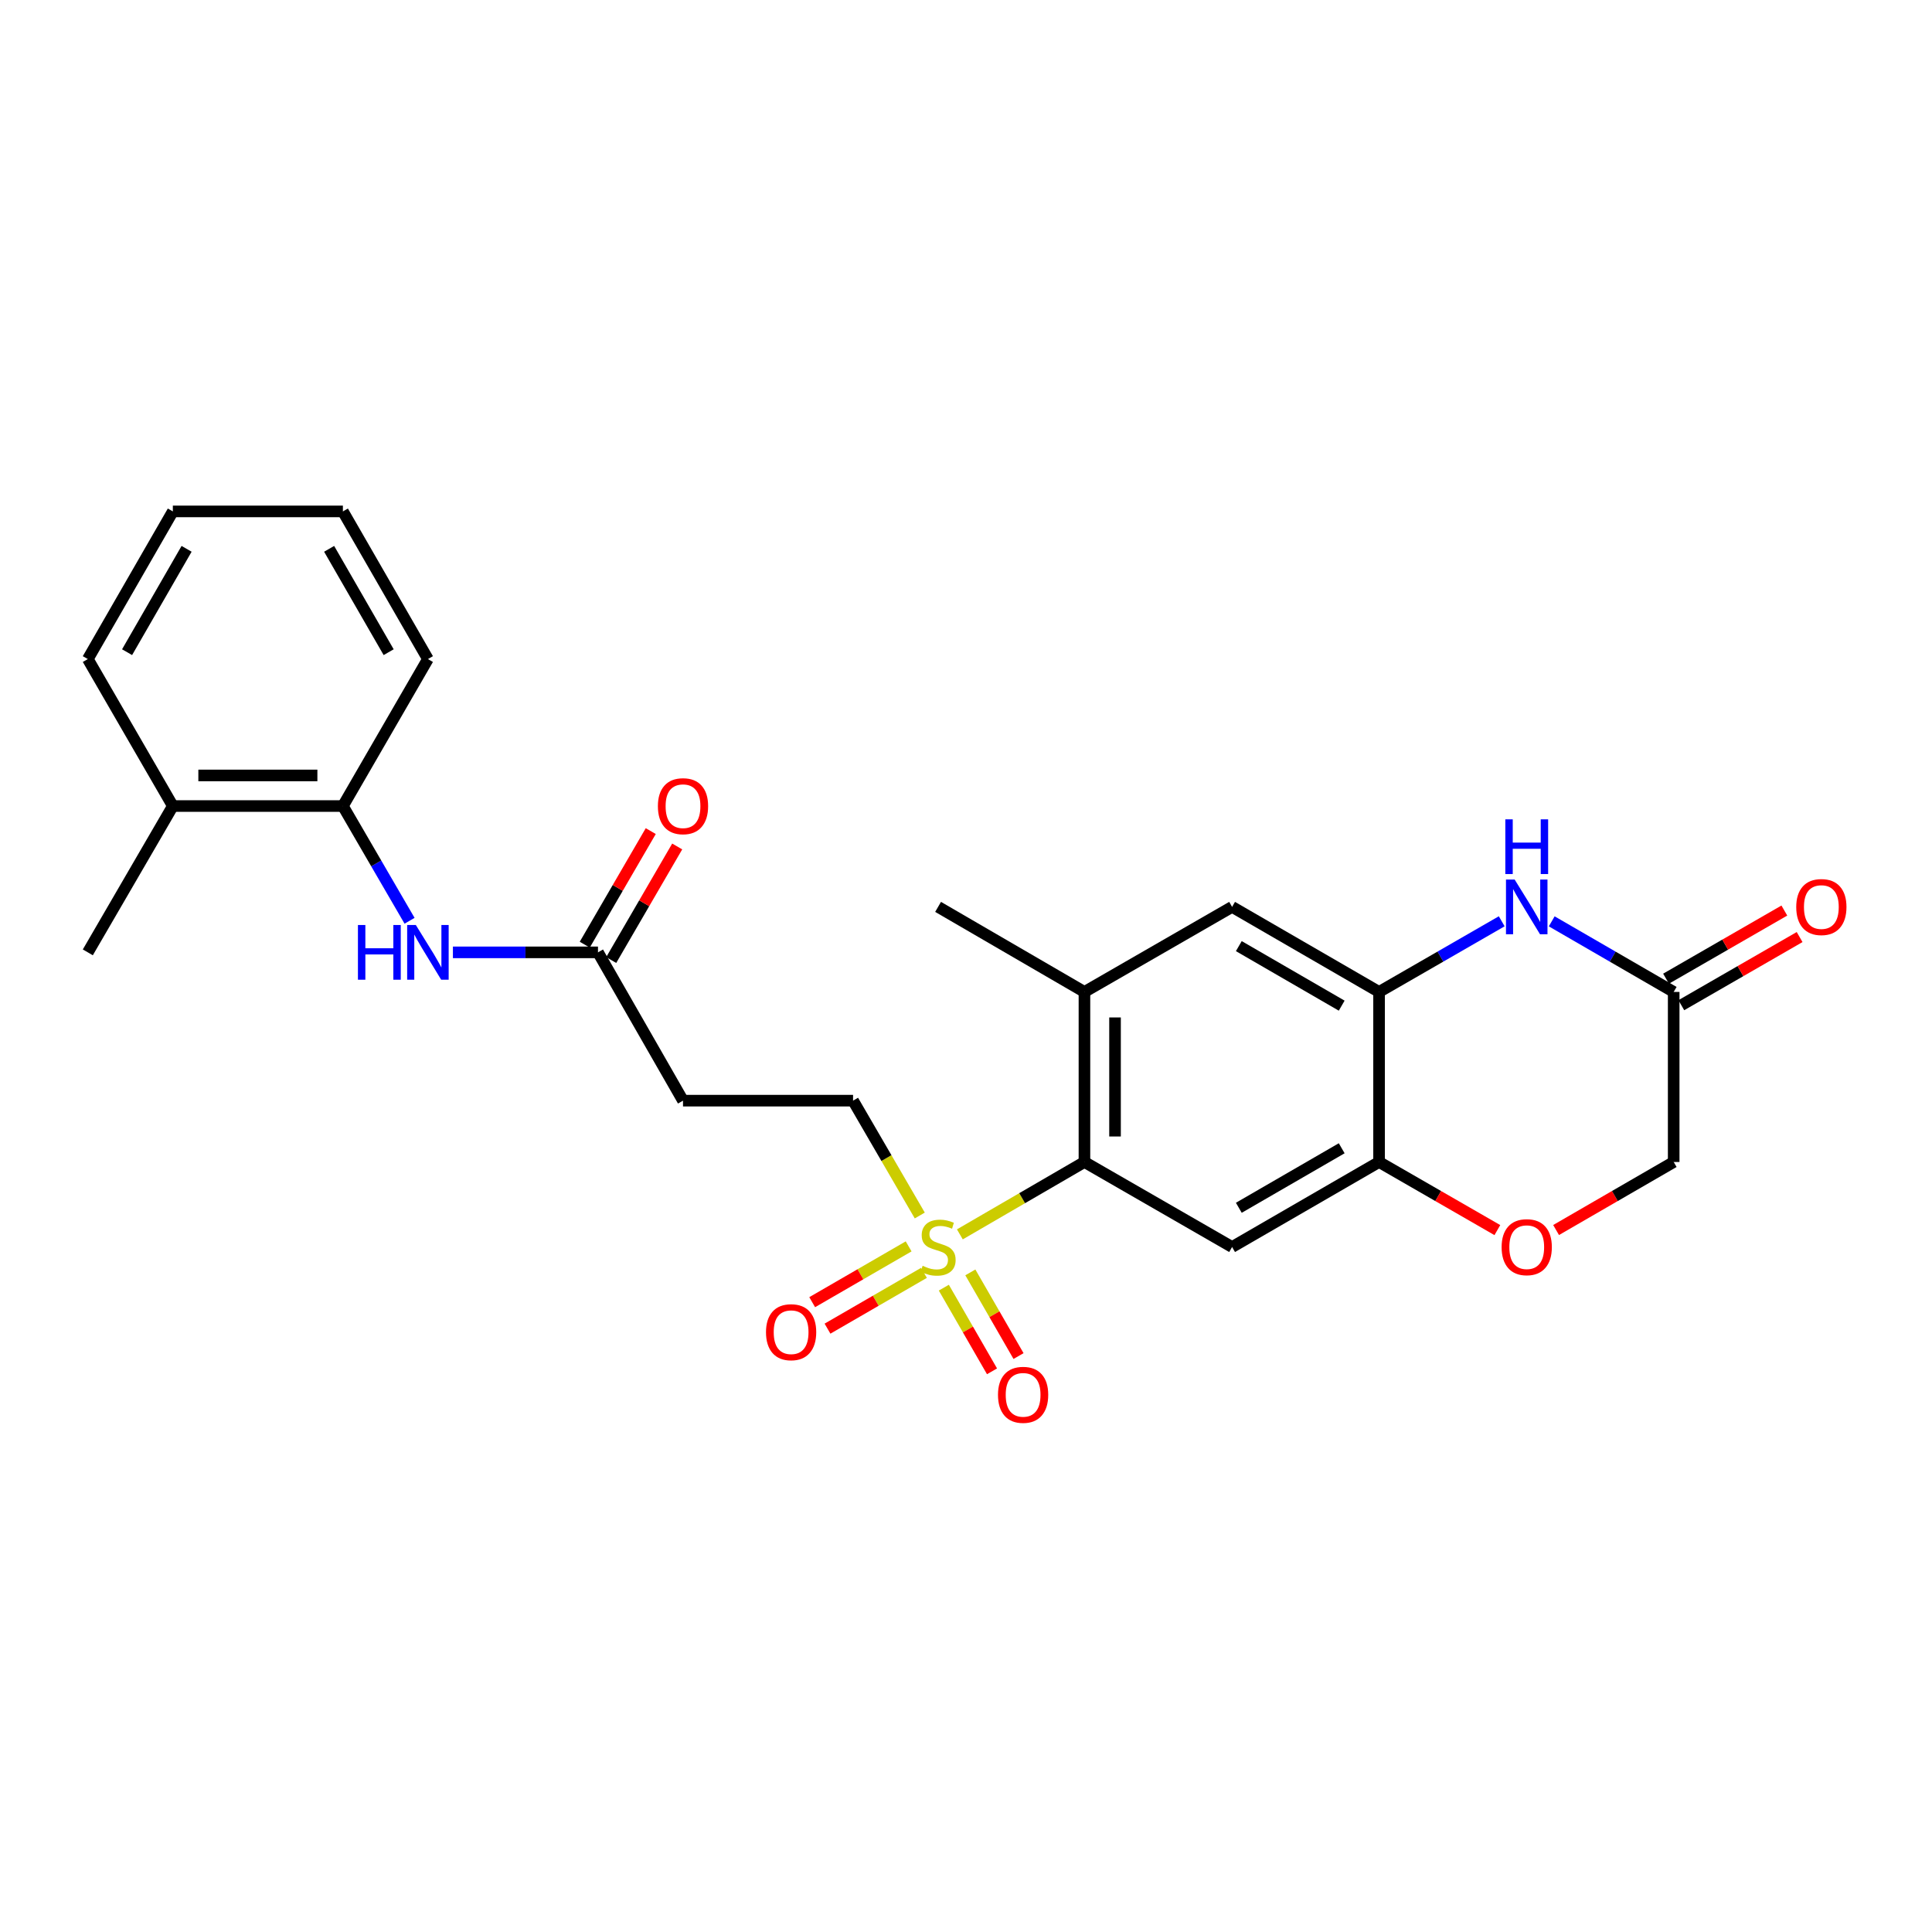 <?xml version='1.0' encoding='iso-8859-1'?>
<svg version='1.1' baseProfile='full'
              xmlns='http://www.w3.org/2000/svg'
                      xmlns:rdkit='http://www.rdkit.org/xml'
                      xmlns:xlink='http://www.w3.org/1999/xlink'
                  xml:space='preserve'
width='1000px' height='1000px' viewBox='0 0 1000 1000'>
<!-- END OF HEADER -->
<rect style='opacity:1.0;fill:#FFFFFF;stroke:none' width='1000' height='1000' x='0' y='0'> </rect>
<path class='bond-0' d='M 496.821,638.906 L 529.063,620.175' style='fill:none;fill-rule:evenodd;stroke:#CCCC00;stroke-width:6px;stroke-linecap:butt;stroke-linejoin:miter;stroke-opacity:1' />
<path class='bond-0' d='M 529.063,620.175 L 561.306,601.445' style='fill:none;fill-rule:evenodd;stroke:#000000;stroke-width:6px;stroke-linecap:butt;stroke-linejoin:miter;stroke-opacity:1' />
<path class='bond-11' d='M 476.075,629.143 L 458.809,599.421' style='fill:none;fill-rule:evenodd;stroke:#CCCC00;stroke-width:6px;stroke-linecap:butt;stroke-linejoin:miter;stroke-opacity:1' />
<path class='bond-11' d='M 458.809,599.421 L 441.542,569.698' style='fill:none;fill-rule:evenodd;stroke:#000000;stroke-width:6px;stroke-linecap:butt;stroke-linejoin:miter;stroke-opacity:1' />
<path class='bond-14' d='M 470.309,645.125 L 445.347,659.565' style='fill:none;fill-rule:evenodd;stroke:#CCCC00;stroke-width:6px;stroke-linecap:butt;stroke-linejoin:miter;stroke-opacity:1' />
<path class='bond-14' d='M 445.347,659.565 L 420.386,674.006' style='fill:none;fill-rule:evenodd;stroke:#FF0000;stroke-width:6px;stroke-linecap:butt;stroke-linejoin:miter;stroke-opacity:1' />
<path class='bond-14' d='M 478.238,658.83 L 453.276,673.271' style='fill:none;fill-rule:evenodd;stroke:#CCCC00;stroke-width:6px;stroke-linecap:butt;stroke-linejoin:miter;stroke-opacity:1' />
<path class='bond-14' d='M 453.276,673.271 L 428.314,687.711' style='fill:none;fill-rule:evenodd;stroke:#FF0000;stroke-width:6px;stroke-linecap:butt;stroke-linejoin:miter;stroke-opacity:1' />
<path class='bond-15' d='M 488.528,666.489 L 500.997,688.142' style='fill:none;fill-rule:evenodd;stroke:#CCCC00;stroke-width:6px;stroke-linecap:butt;stroke-linejoin:miter;stroke-opacity:1' />
<path class='bond-15' d='M 500.997,688.142 L 513.467,709.796' style='fill:none;fill-rule:evenodd;stroke:#FF0000;stroke-width:6px;stroke-linecap:butt;stroke-linejoin:miter;stroke-opacity:1' />
<path class='bond-15' d='M 502.249,658.587 L 514.719,680.241' style='fill:none;fill-rule:evenodd;stroke:#CCCC00;stroke-width:6px;stroke-linecap:butt;stroke-linejoin:miter;stroke-opacity:1' />
<path class='bond-15' d='M 514.719,680.241 L 527.188,701.894' style='fill:none;fill-rule:evenodd;stroke:#FF0000;stroke-width:6px;stroke-linecap:butt;stroke-linejoin:miter;stroke-opacity:1' />
<path class='bond-2' d='M 561.306,601.445 L 637.729,645.453' style='fill:none;fill-rule:evenodd;stroke:#000000;stroke-width:6px;stroke-linecap:butt;stroke-linejoin:miter;stroke-opacity:1' />
<path class='bond-5' d='M 561.306,601.445 L 561.306,513.427' style='fill:none;fill-rule:evenodd;stroke:#000000;stroke-width:6px;stroke-linecap:butt;stroke-linejoin:miter;stroke-opacity:1' />
<path class='bond-5' d='M 577.139,588.242 L 577.139,526.63' style='fill:none;fill-rule:evenodd;stroke:#000000;stroke-width:6px;stroke-linecap:butt;stroke-linejoin:miter;stroke-opacity:1' />
<path class='bond-1' d='M 777.289,476.857 L 745.545,495.142' style='fill:none;fill-rule:evenodd;stroke:#0000FF;stroke-width:6px;stroke-linecap:butt;stroke-linejoin:miter;stroke-opacity:1' />
<path class='bond-1' d='M 745.545,495.142 L 713.801,513.427' style='fill:none;fill-rule:evenodd;stroke:#000000;stroke-width:6px;stroke-linecap:butt;stroke-linejoin:miter;stroke-opacity:1' />
<path class='bond-6' d='M 803.171,476.889 L 834.734,495.158' style='fill:none;fill-rule:evenodd;stroke:#0000FF;stroke-width:6px;stroke-linecap:butt;stroke-linejoin:miter;stroke-opacity:1' />
<path class='bond-6' d='M 834.734,495.158 L 866.297,513.427' style='fill:none;fill-rule:evenodd;stroke:#000000;stroke-width:6px;stroke-linecap:butt;stroke-linejoin:miter;stroke-opacity:1' />
<path class='bond-4' d='M 637.729,645.453 L 713.801,601.445' style='fill:none;fill-rule:evenodd;stroke:#000000;stroke-width:6px;stroke-linecap:butt;stroke-linejoin:miter;stroke-opacity:1' />
<path class='bond-4' d='M 641.211,625.147 L 694.462,594.34' style='fill:none;fill-rule:evenodd;stroke:#000000;stroke-width:6px;stroke-linecap:butt;stroke-linejoin:miter;stroke-opacity:1' />
<path class='bond-3' d='M 713.801,513.427 L 637.729,469.401' style='fill:none;fill-rule:evenodd;stroke:#000000;stroke-width:6px;stroke-linecap:butt;stroke-linejoin:miter;stroke-opacity:1' />
<path class='bond-3' d='M 694.459,520.527 L 641.209,489.709' style='fill:none;fill-rule:evenodd;stroke:#000000;stroke-width:6px;stroke-linecap:butt;stroke-linejoin:miter;stroke-opacity:1' />
<path class='bond-26' d='M 713.801,513.427 L 713.801,601.445' style='fill:none;fill-rule:evenodd;stroke:#000000;stroke-width:6px;stroke-linecap:butt;stroke-linejoin:miter;stroke-opacity:1' />
<path class='bond-7' d='M 713.801,601.445 L 744.415,619.072' style='fill:none;fill-rule:evenodd;stroke:#000000;stroke-width:6px;stroke-linecap:butt;stroke-linejoin:miter;stroke-opacity:1' />
<path class='bond-7' d='M 744.415,619.072 L 775.029,636.699' style='fill:none;fill-rule:evenodd;stroke:#FF0000;stroke-width:6px;stroke-linecap:butt;stroke-linejoin:miter;stroke-opacity:1' />
<path class='bond-10' d='M 561.306,513.427 L 637.729,469.401' style='fill:none;fill-rule:evenodd;stroke:#000000;stroke-width:6px;stroke-linecap:butt;stroke-linejoin:miter;stroke-opacity:1' />
<path class='bond-20' d='M 561.306,513.427 L 485.551,469.401' style='fill:none;fill-rule:evenodd;stroke:#000000;stroke-width:6px;stroke-linecap:butt;stroke-linejoin:miter;stroke-opacity:1' />
<path class='bond-16' d='M 870.248,520.287 L 900.862,502.653' style='fill:none;fill-rule:evenodd;stroke:#000000;stroke-width:6px;stroke-linecap:butt;stroke-linejoin:miter;stroke-opacity:1' />
<path class='bond-16' d='M 900.862,502.653 L 931.476,485.019' style='fill:none;fill-rule:evenodd;stroke:#FF0000;stroke-width:6px;stroke-linecap:butt;stroke-linejoin:miter;stroke-opacity:1' />
<path class='bond-16' d='M 862.345,506.567 L 892.959,488.933' style='fill:none;fill-rule:evenodd;stroke:#000000;stroke-width:6px;stroke-linecap:butt;stroke-linejoin:miter;stroke-opacity:1' />
<path class='bond-16' d='M 892.959,488.933 L 923.573,471.299' style='fill:none;fill-rule:evenodd;stroke:#FF0000;stroke-width:6px;stroke-linecap:butt;stroke-linejoin:miter;stroke-opacity:1' />
<path class='bond-27' d='M 866.297,513.427 L 866.297,601.445' style='fill:none;fill-rule:evenodd;stroke:#000000;stroke-width:6px;stroke-linecap:butt;stroke-linejoin:miter;stroke-opacity:1' />
<path class='bond-18' d='M 805.431,636.661 L 835.864,619.053' style='fill:none;fill-rule:evenodd;stroke:#FF0000;stroke-width:6px;stroke-linecap:butt;stroke-linejoin:miter;stroke-opacity:1' />
<path class='bond-18' d='M 835.864,619.053 L 866.297,601.445' style='fill:none;fill-rule:evenodd;stroke:#000000;stroke-width:6px;stroke-linecap:butt;stroke-linejoin:miter;stroke-opacity:1' />
<path class='bond-8' d='M 234.43,492.94 L 271.973,492.94' style='fill:none;fill-rule:evenodd;stroke:#0000FF;stroke-width:6px;stroke-linecap:butt;stroke-linejoin:miter;stroke-opacity:1' />
<path class='bond-8' d='M 271.973,492.94 L 309.516,492.94' style='fill:none;fill-rule:evenodd;stroke:#000000;stroke-width:6px;stroke-linecap:butt;stroke-linejoin:miter;stroke-opacity:1' />
<path class='bond-13' d='M 211.989,476.59 L 194.735,446.896' style='fill:none;fill-rule:evenodd;stroke:#0000FF;stroke-width:6px;stroke-linecap:butt;stroke-linejoin:miter;stroke-opacity:1' />
<path class='bond-13' d='M 194.735,446.896 L 177.481,417.203' style='fill:none;fill-rule:evenodd;stroke:#000000;stroke-width:6px;stroke-linecap:butt;stroke-linejoin:miter;stroke-opacity:1' />
<path class='bond-9' d='M 309.516,492.94 L 353.524,569.698' style='fill:none;fill-rule:evenodd;stroke:#000000;stroke-width:6px;stroke-linecap:butt;stroke-linejoin:miter;stroke-opacity:1' />
<path class='bond-17' d='M 316.361,496.918 L 333.441,467.524' style='fill:none;fill-rule:evenodd;stroke:#000000;stroke-width:6px;stroke-linecap:butt;stroke-linejoin:miter;stroke-opacity:1' />
<path class='bond-17' d='M 333.441,467.524 L 350.52,438.13' style='fill:none;fill-rule:evenodd;stroke:#FF0000;stroke-width:6px;stroke-linecap:butt;stroke-linejoin:miter;stroke-opacity:1' />
<path class='bond-17' d='M 302.671,488.963 L 319.75,459.569' style='fill:none;fill-rule:evenodd;stroke:#000000;stroke-width:6px;stroke-linecap:butt;stroke-linejoin:miter;stroke-opacity:1' />
<path class='bond-17' d='M 319.75,459.569 L 336.83,430.175' style='fill:none;fill-rule:evenodd;stroke:#FF0000;stroke-width:6px;stroke-linecap:butt;stroke-linejoin:miter;stroke-opacity:1' />
<path class='bond-12' d='M 441.542,569.698 L 353.524,569.698' style='fill:none;fill-rule:evenodd;stroke:#000000;stroke-width:6px;stroke-linecap:butt;stroke-linejoin:miter;stroke-opacity:1' />
<path class='bond-19' d='M 177.481,417.203 L 89.463,417.203' style='fill:none;fill-rule:evenodd;stroke:#000000;stroke-width:6px;stroke-linecap:butt;stroke-linejoin:miter;stroke-opacity:1' />
<path class='bond-19' d='M 164.278,401.369 L 102.666,401.369' style='fill:none;fill-rule:evenodd;stroke:#000000;stroke-width:6px;stroke-linecap:butt;stroke-linejoin:miter;stroke-opacity:1' />
<path class='bond-21' d='M 177.481,417.203 L 221.489,341.131' style='fill:none;fill-rule:evenodd;stroke:#000000;stroke-width:6px;stroke-linecap:butt;stroke-linejoin:miter;stroke-opacity:1' />
<path class='bond-22' d='M 89.463,417.203 L 45.455,492.94' style='fill:none;fill-rule:evenodd;stroke:#000000;stroke-width:6px;stroke-linecap:butt;stroke-linejoin:miter;stroke-opacity:1' />
<path class='bond-23' d='M 89.463,417.203 L 45.455,341.131' style='fill:none;fill-rule:evenodd;stroke:#000000;stroke-width:6px;stroke-linecap:butt;stroke-linejoin:miter;stroke-opacity:1' />
<path class='bond-24' d='M 221.489,341.131 L 177.481,264.707' style='fill:none;fill-rule:evenodd;stroke:#000000;stroke-width:6px;stroke-linecap:butt;stroke-linejoin:miter;stroke-opacity:1' />
<path class='bond-24' d='M 201.167,337.569 L 170.361,284.072' style='fill:none;fill-rule:evenodd;stroke:#000000;stroke-width:6px;stroke-linecap:butt;stroke-linejoin:miter;stroke-opacity:1' />
<path class='bond-28' d='M 45.455,341.131 L 89.463,264.707' style='fill:none;fill-rule:evenodd;stroke:#000000;stroke-width:6px;stroke-linecap:butt;stroke-linejoin:miter;stroke-opacity:1' />
<path class='bond-28' d='M 65.777,337.569 L 96.583,284.072' style='fill:none;fill-rule:evenodd;stroke:#000000;stroke-width:6px;stroke-linecap:butt;stroke-linejoin:miter;stroke-opacity:1' />
<path class='bond-25' d='M 177.481,264.707 L 89.463,264.707' style='fill:none;fill-rule:evenodd;stroke:#000000;stroke-width:6px;stroke-linecap:butt;stroke-linejoin:miter;stroke-opacity:1' />
<path  class='atom-0' d='M 477.551 655.173
Q 477.871 655.293, 479.191 655.853
Q 480.511 656.413, 481.951 656.773
Q 483.431 657.093, 484.871 657.093
Q 487.551 657.093, 489.111 655.813
Q 490.671 654.493, 490.671 652.213
Q 490.671 650.653, 489.871 649.693
Q 489.111 648.733, 487.911 648.213
Q 486.711 647.693, 484.711 647.093
Q 482.191 646.333, 480.671 645.613
Q 479.191 644.893, 478.111 643.373
Q 477.071 641.853, 477.071 639.293
Q 477.071 635.733, 479.471 633.533
Q 481.911 631.333, 486.711 631.333
Q 489.991 631.333, 493.711 632.893
L 492.791 635.973
Q 489.391 634.573, 486.831 634.573
Q 484.071 634.573, 482.551 635.733
Q 481.031 636.853, 481.071 638.813
Q 481.071 640.333, 481.831 641.253
Q 482.631 642.173, 483.751 642.693
Q 484.911 643.213, 486.831 643.813
Q 489.391 644.613, 490.911 645.413
Q 492.431 646.213, 493.511 647.853
Q 494.631 649.453, 494.631 652.213
Q 494.631 656.133, 491.991 658.253
Q 489.391 660.333, 485.031 660.333
Q 482.511 660.333, 480.591 659.773
Q 478.711 659.253, 476.471 658.333
L 477.551 655.173
' fill='#CCCC00'/>
<path  class='atom-2' d='M 783.974 455.241
L 793.254 470.241
Q 794.174 471.721, 795.654 474.401
Q 797.134 477.081, 797.214 477.241
L 797.214 455.241
L 800.974 455.241
L 800.974 483.561
L 797.094 483.561
L 787.134 467.161
Q 785.974 465.241, 784.734 463.041
Q 783.534 460.841, 783.174 460.161
L 783.174 483.561
L 779.494 483.561
L 779.494 455.241
L 783.974 455.241
' fill='#0000FF'/>
<path  class='atom-2' d='M 779.154 424.089
L 782.994 424.089
L 782.994 436.129
L 797.474 436.129
L 797.474 424.089
L 801.314 424.089
L 801.314 452.409
L 797.474 452.409
L 797.474 439.329
L 782.994 439.329
L 782.994 452.409
L 779.154 452.409
L 779.154 424.089
' fill='#0000FF'/>
<path  class='atom-8' d='M 777.234 645.533
Q 777.234 638.733, 780.594 634.933
Q 783.954 631.133, 790.234 631.133
Q 796.514 631.133, 799.874 634.933
Q 803.234 638.733, 803.234 645.533
Q 803.234 652.413, 799.834 656.333
Q 796.434 660.213, 790.234 660.213
Q 783.994 660.213, 780.594 656.333
Q 777.234 652.453, 777.234 645.533
M 790.234 657.013
Q 794.554 657.013, 796.874 654.133
Q 799.234 651.213, 799.234 645.533
Q 799.234 639.973, 796.874 637.173
Q 794.554 634.333, 790.234 634.333
Q 785.914 634.333, 783.554 637.133
Q 781.234 639.933, 781.234 645.533
Q 781.234 651.253, 783.554 654.133
Q 785.914 657.013, 790.234 657.013
' fill='#FF0000'/>
<path  class='atom-9' d='M 185.269 478.78
L 189.109 478.78
L 189.109 490.82
L 203.589 490.82
L 203.589 478.78
L 207.429 478.78
L 207.429 507.1
L 203.589 507.1
L 203.589 494.02
L 189.109 494.02
L 189.109 507.1
L 185.269 507.1
L 185.269 478.78
' fill='#0000FF'/>
<path  class='atom-9' d='M 215.229 478.78
L 224.509 493.78
Q 225.429 495.26, 226.909 497.94
Q 228.389 500.62, 228.469 500.78
L 228.469 478.78
L 232.229 478.78
L 232.229 507.1
L 228.349 507.1
L 218.389 490.7
Q 217.229 488.78, 215.989 486.58
Q 214.789 484.38, 214.429 483.7
L 214.429 507.1
L 210.749 507.1
L 210.749 478.78
L 215.229 478.78
' fill='#0000FF'/>
<path  class='atom-15' d='M 396.479 689.542
Q 396.479 682.742, 399.839 678.942
Q 403.199 675.142, 409.479 675.142
Q 415.759 675.142, 419.119 678.942
Q 422.479 682.742, 422.479 689.542
Q 422.479 696.422, 419.079 700.342
Q 415.679 704.222, 409.479 704.222
Q 403.239 704.222, 399.839 700.342
Q 396.479 696.462, 396.479 689.542
M 409.479 701.022
Q 413.799 701.022, 416.119 698.142
Q 418.479 695.222, 418.479 689.542
Q 418.479 683.982, 416.119 681.182
Q 413.799 678.342, 409.479 678.342
Q 405.159 678.342, 402.799 681.142
Q 400.479 683.942, 400.479 689.542
Q 400.479 695.262, 402.799 698.142
Q 405.159 701.022, 409.479 701.022
' fill='#FF0000'/>
<path  class='atom-16' d='M 516.559 721.957
Q 516.559 715.157, 519.919 711.357
Q 523.279 707.557, 529.559 707.557
Q 535.839 707.557, 539.199 711.357
Q 542.559 715.157, 542.559 721.957
Q 542.559 728.837, 539.159 732.757
Q 535.759 736.637, 529.559 736.637
Q 523.319 736.637, 519.919 732.757
Q 516.559 728.877, 516.559 721.957
M 529.559 733.437
Q 533.879 733.437, 536.199 730.557
Q 538.559 727.637, 538.559 721.957
Q 538.559 716.397, 536.199 713.597
Q 533.879 710.757, 529.559 710.757
Q 525.239 710.757, 522.879 713.557
Q 520.559 716.357, 520.559 721.957
Q 520.559 727.677, 522.879 730.557
Q 525.239 733.437, 529.559 733.437
' fill='#FF0000'/>
<path  class='atom-17' d='M 929.729 469.481
Q 929.729 462.681, 933.089 458.881
Q 936.449 455.081, 942.729 455.081
Q 949.009 455.081, 952.369 458.881
Q 955.729 462.681, 955.729 469.481
Q 955.729 476.361, 952.329 480.281
Q 948.929 484.161, 942.729 484.161
Q 936.489 484.161, 933.089 480.281
Q 929.729 476.401, 929.729 469.481
M 942.729 480.961
Q 947.049 480.961, 949.369 478.081
Q 951.729 475.161, 951.729 469.481
Q 951.729 463.921, 949.369 461.121
Q 947.049 458.281, 942.729 458.281
Q 938.409 458.281, 936.049 461.081
Q 933.729 463.881, 933.729 469.481
Q 933.729 475.201, 936.049 478.081
Q 938.409 480.961, 942.729 480.961
' fill='#FF0000'/>
<path  class='atom-18' d='M 340.524 417.283
Q 340.524 410.483, 343.884 406.683
Q 347.244 402.883, 353.524 402.883
Q 359.804 402.883, 363.164 406.683
Q 366.524 410.483, 366.524 417.283
Q 366.524 424.163, 363.124 428.083
Q 359.724 431.963, 353.524 431.963
Q 347.284 431.963, 343.884 428.083
Q 340.524 424.203, 340.524 417.283
M 353.524 428.763
Q 357.844 428.763, 360.164 425.883
Q 362.524 422.963, 362.524 417.283
Q 362.524 411.723, 360.164 408.923
Q 357.844 406.083, 353.524 406.083
Q 349.204 406.083, 346.844 408.883
Q 344.524 411.683, 344.524 417.283
Q 344.524 423.003, 346.844 425.883
Q 349.204 428.763, 353.524 428.763
' fill='#FF0000'/>
</svg>
